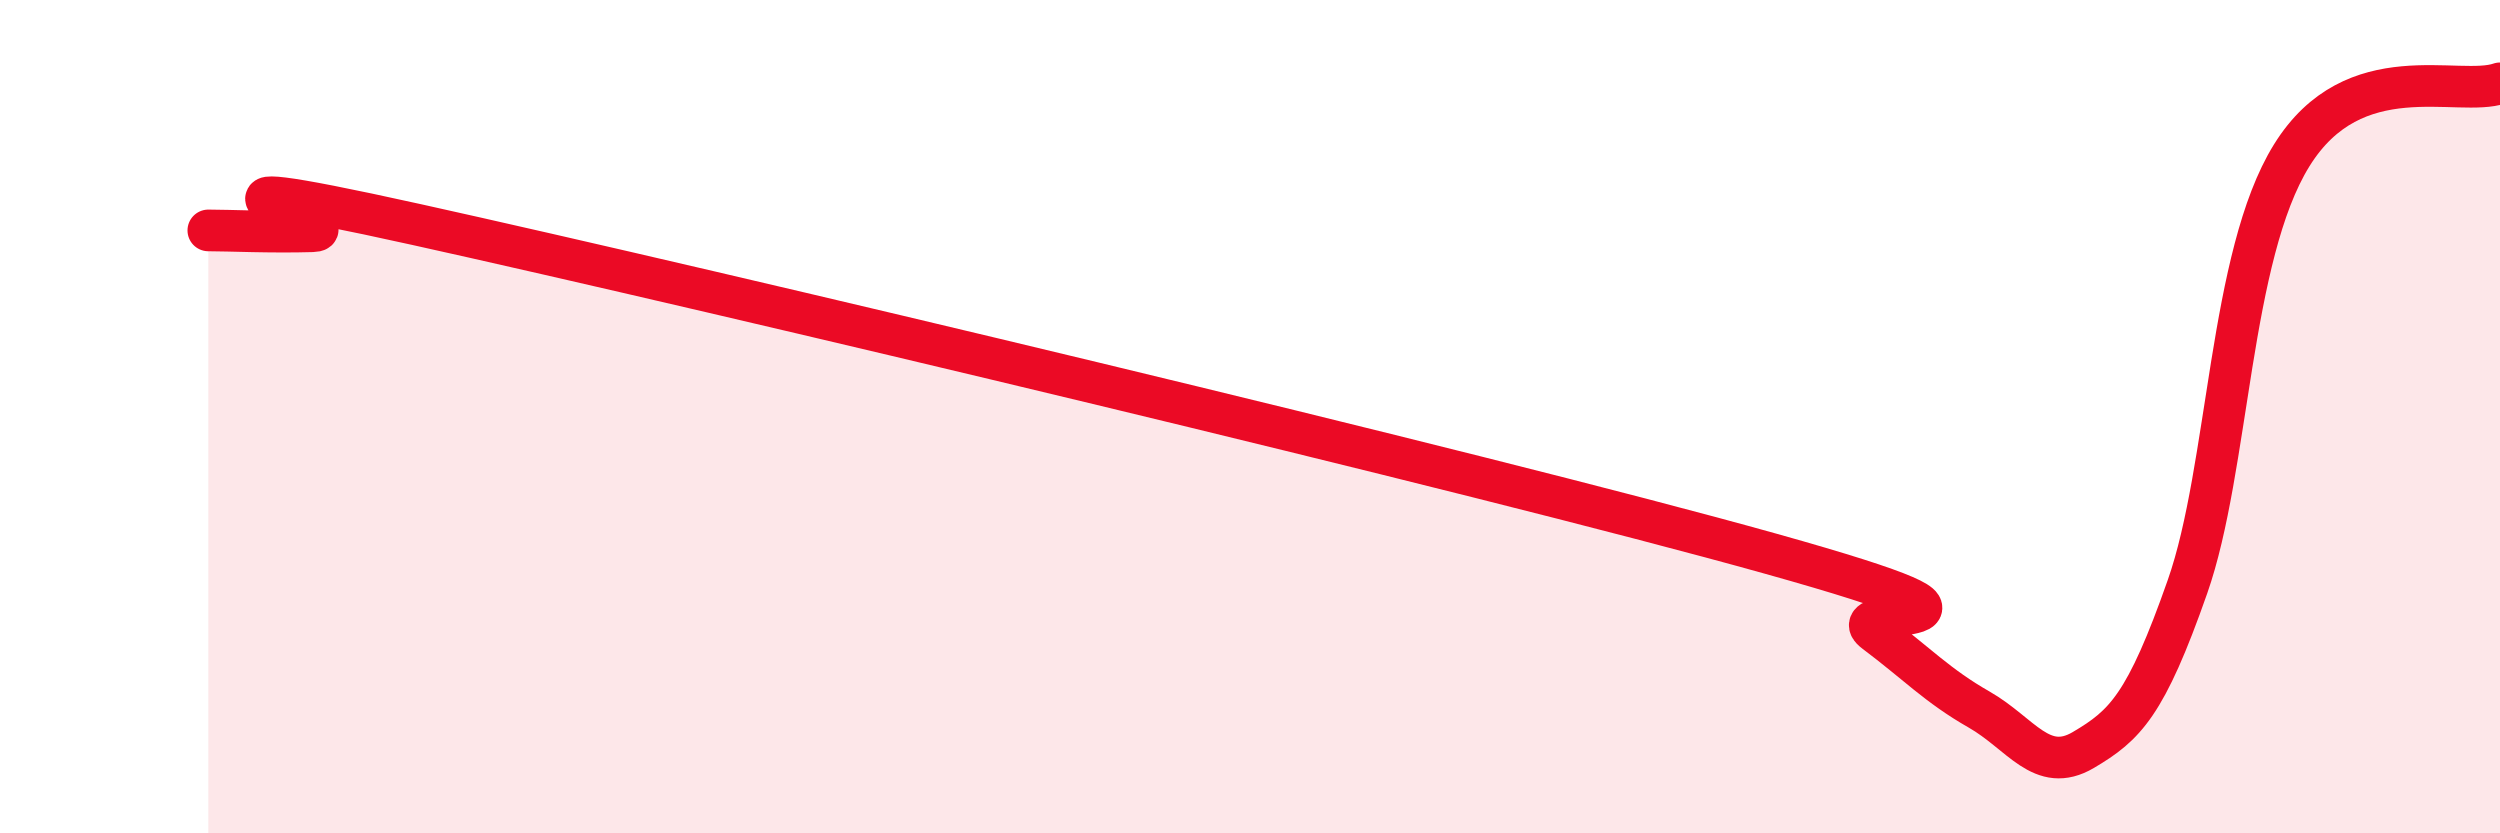 
    <svg width="60" height="20" viewBox="0 0 60 20" xmlns="http://www.w3.org/2000/svg">
      <path
        d="M 5,5.53 C 5.5,5.53 6.5,5.58 7.5,5.55 C 8.5,5.52 3,3.84 10,5.39 C 17,6.94 35.5,11.33 42.5,13.29 C 49.5,15.25 44,14.42 45,15.17 C 46,15.92 46.5,16.46 47.5,17.03 C 48.5,17.6 49,18.59 50,18 C 51,17.41 51.5,16.93 52.5,14.08 C 53.5,11.23 53.5,6.15 55,3.73 C 56.5,1.31 59,2.35 60,2L60 20L5 20Z"
        fill="#EB0A25"
        opacity="0.1"
        stroke-linecap="round"
        stroke-linejoin="round"
      />
      <path
        d="M 5,5.53 C 5.5,5.53 6.5,5.58 7.5,5.55 C 8.5,5.52 3,3.84 10,5.39 C 17,6.94 35.5,11.33 42.5,13.29 C 49.5,15.25 44,14.42 45,15.17 C 46,15.92 46.5,16.46 47.5,17.03 C 48.5,17.6 49,18.59 50,18 C 51,17.41 51.5,16.93 52.5,14.08 C 53.5,11.23 53.5,6.15 55,3.73 C 56.5,1.31 59,2.35 60,2"
        stroke="#EB0A25"
        stroke-width="1"
        fill="none"
        stroke-linecap="round"
        stroke-linejoin="round"
      />
    </svg>
  